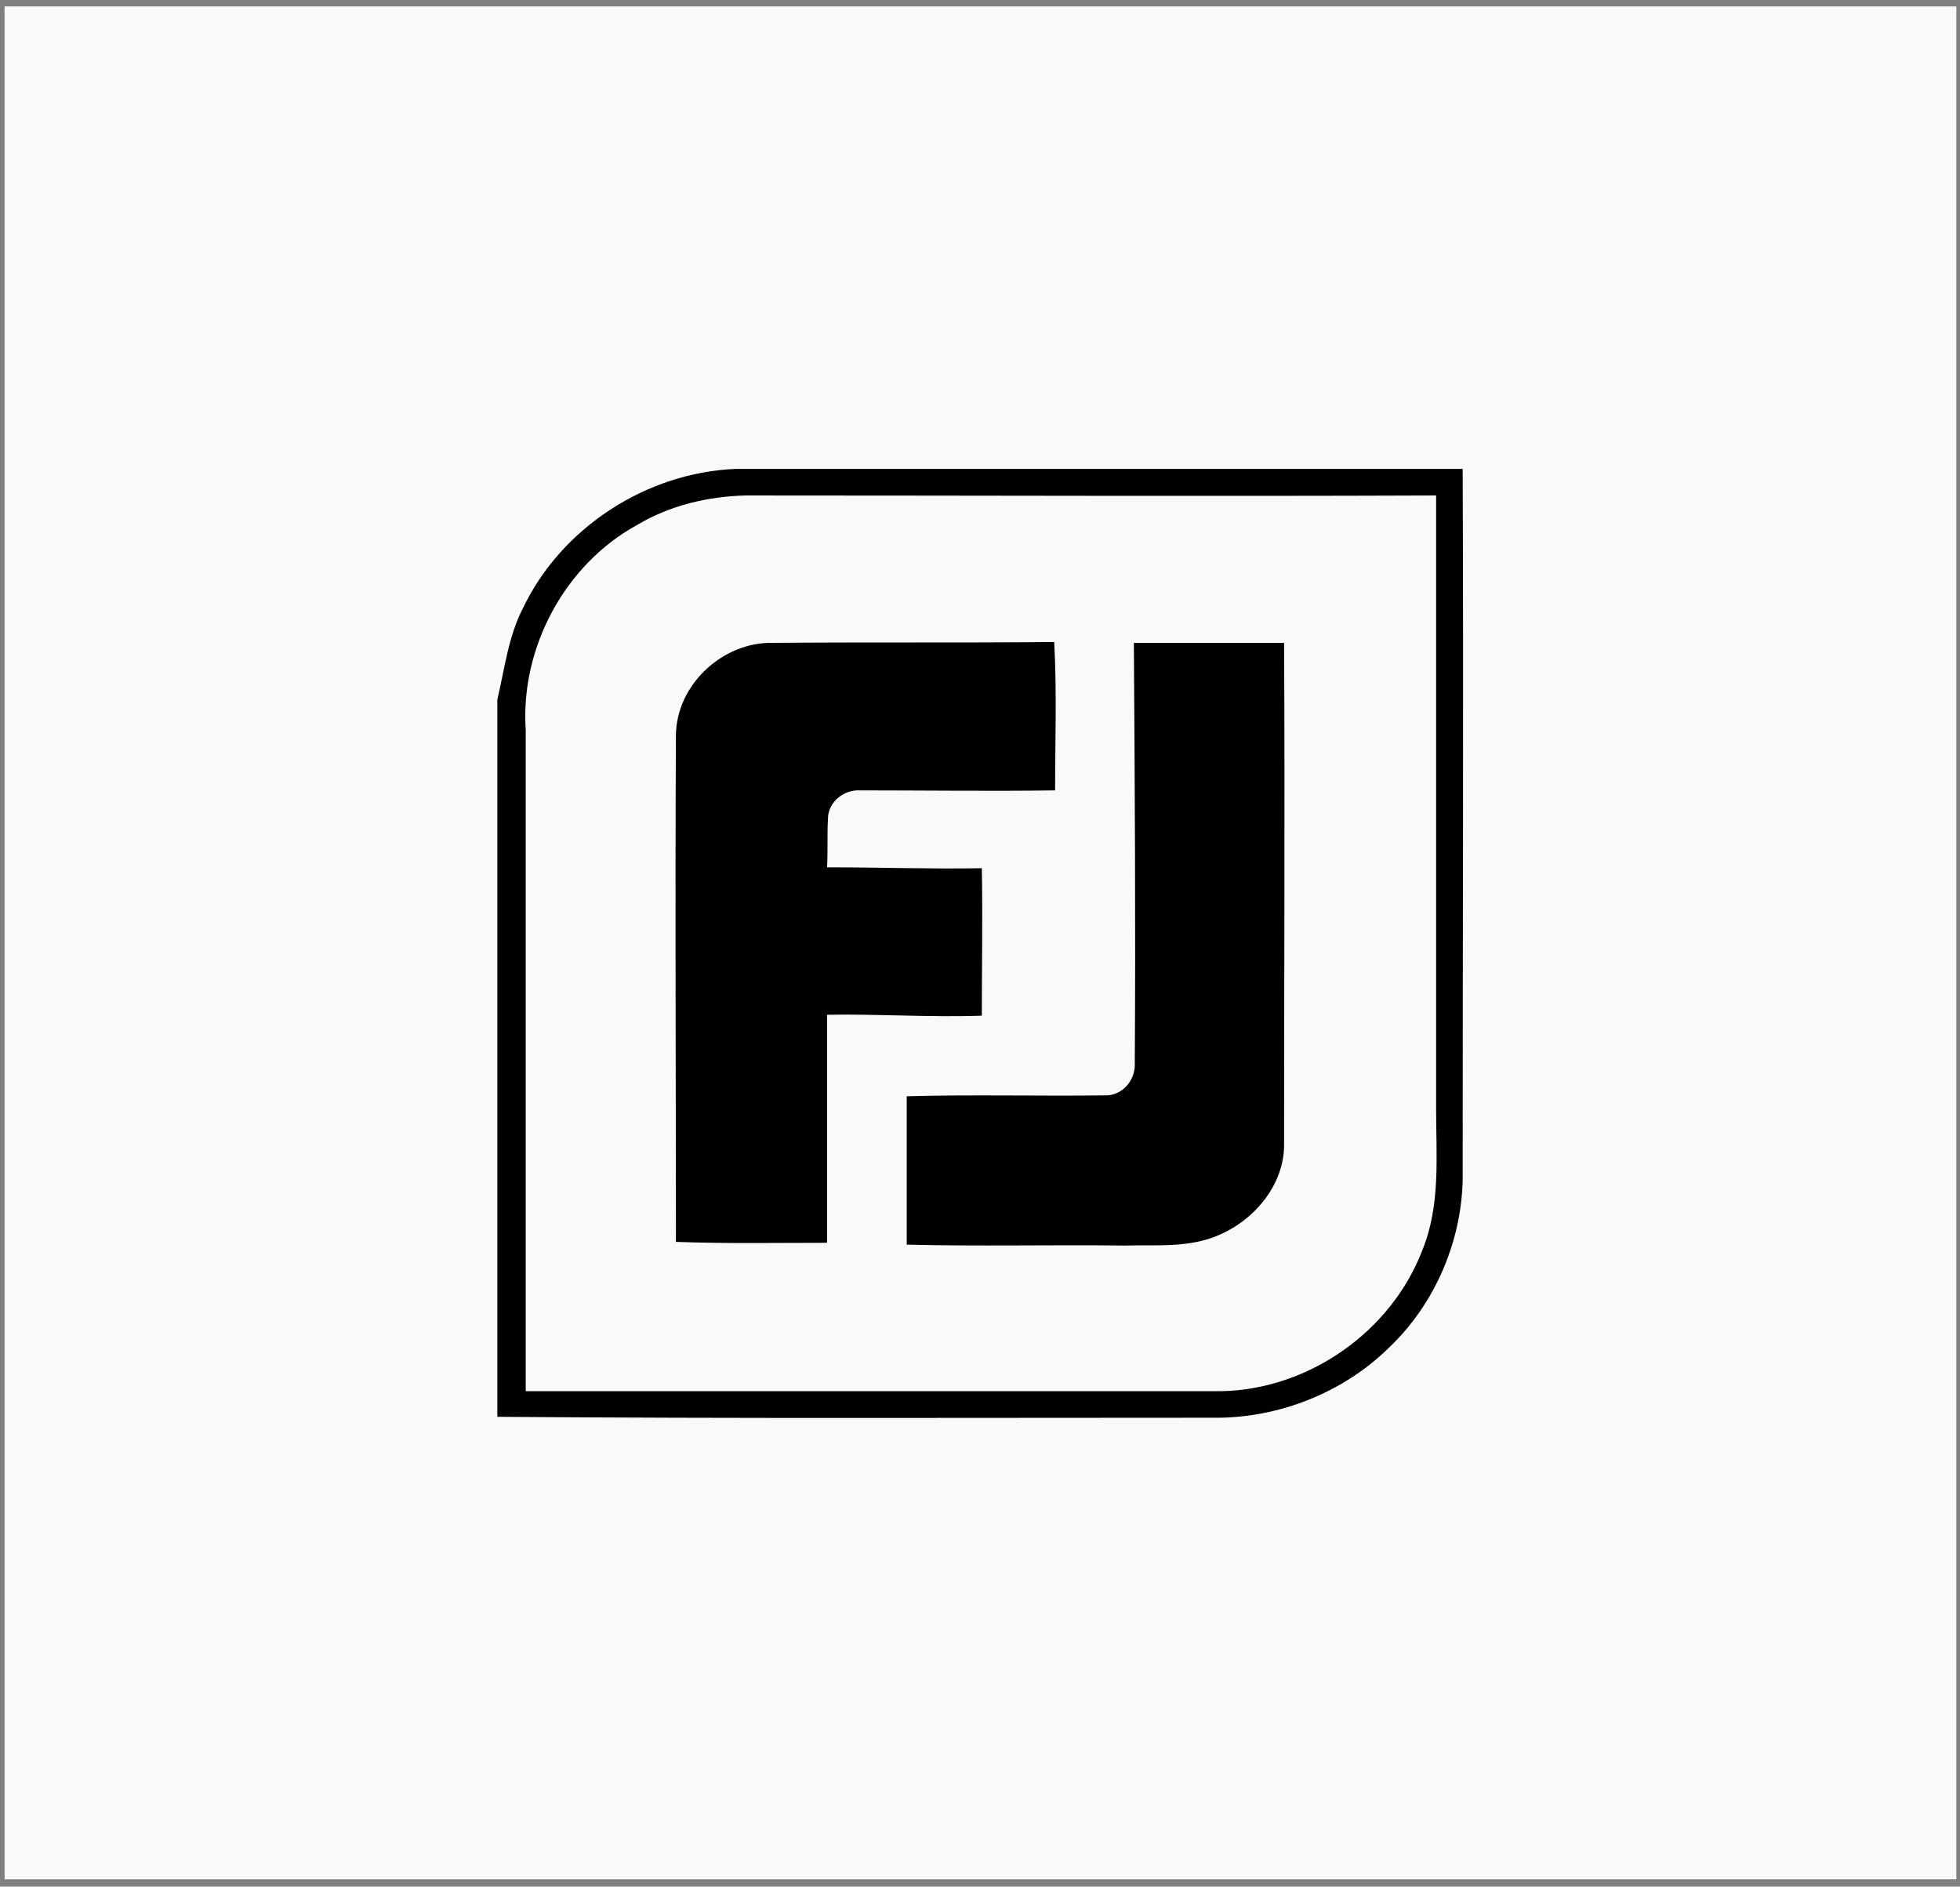 <svg xml:space="preserve" style="enable-background:new 0 0 214 206;" viewBox="0 0 214 206" y="0px" x="0px" xmlns:xlink="http://www.w3.org/1999/xlink" xmlns="http://www.w3.org/2000/svg" id="Layer_1" version="1.1">
<rect x="0" y="0" width="214" height="206" fill="#808080" stroke="none"/>
<style type="text/css">
	.st0{fill:#F9F9F9;}
</style>
<g>
	<rect height="204.5" width="213.1" class="st0" y="0.7" x="0.5"></rect>
	<g>
		<g>
			<path d="M80.3,51.2h79.4c0.1,25.6,0,51.2,0,76.8c0.1,7.1-2.9,14.3-8.1,19.2c-5,4.9-12.1,7.7-19.2,7.6c-26,0-52.1,0.1-78.1-0.1
				V76.4c0.8-3.4,1.2-6.9,2.8-10C61.3,57.6,70.6,51.6,80.3,51.2z M69.6,57.3c-7.9,4.3-12.8,13.4-12.2,22.4c0,24.1,0,48.1,0,72.2
				c25.3,0,50.6,0,76,0c9.5-0.2,18.5-6.5,21.9-15.4c2-4.9,1.5-10.2,1.5-15.4c0-22.3,0-44.7,0-67c-25.1,0.1-50.3,0-75.4,0
				C77.3,54.2,73.1,55.2,69.6,57.3z"></path>
		</g>
		<path d="M73.8,80.2c0.1-5.3,4.8-9.8,10-10c10.4-0.1,20.9,0,31.3-0.1c0.3,5.4,0.1,10.8,0.1,16.2c-7.1,0.1-14.2,0-21.3,0
			c-1.8-0.1-3.5,1.3-3.5,3.1c-0.1,1.8,0,3.6-0.1,5.3c5.6,0,11.3,0.2,16.9,0.1c0.1,5.4,0,10.7,0,16.1c-5.6,0.2-11.3-0.2-16.9-0.1
			c0,8.3,0,16.6,0,24.9c-5.5,0-11,0.1-16.5-0.1C73.8,117.3,73.7,98.8,73.8,80.2z"></path>
		<path d="M123.8,70.2c5.5,0,10.9,0,16.4,0c0.1,18.2,0,36.4,0,54.6c0.1,4.4-3.1,8.3-7,10c-3.3,1.5-7,1.1-10.4,1.2
			c-7.9-0.1-15.9,0.1-23.8-0.1c0-5.4,0-10.8,0-16.2c7.3-0.2,14.6,0,21.9-0.1c1.8-0.1,3.1-1.8,3-3.5C124,100.8,123.9,85.5,123.8,70.2
			z"></path>
	</g>
</g>
</svg>
